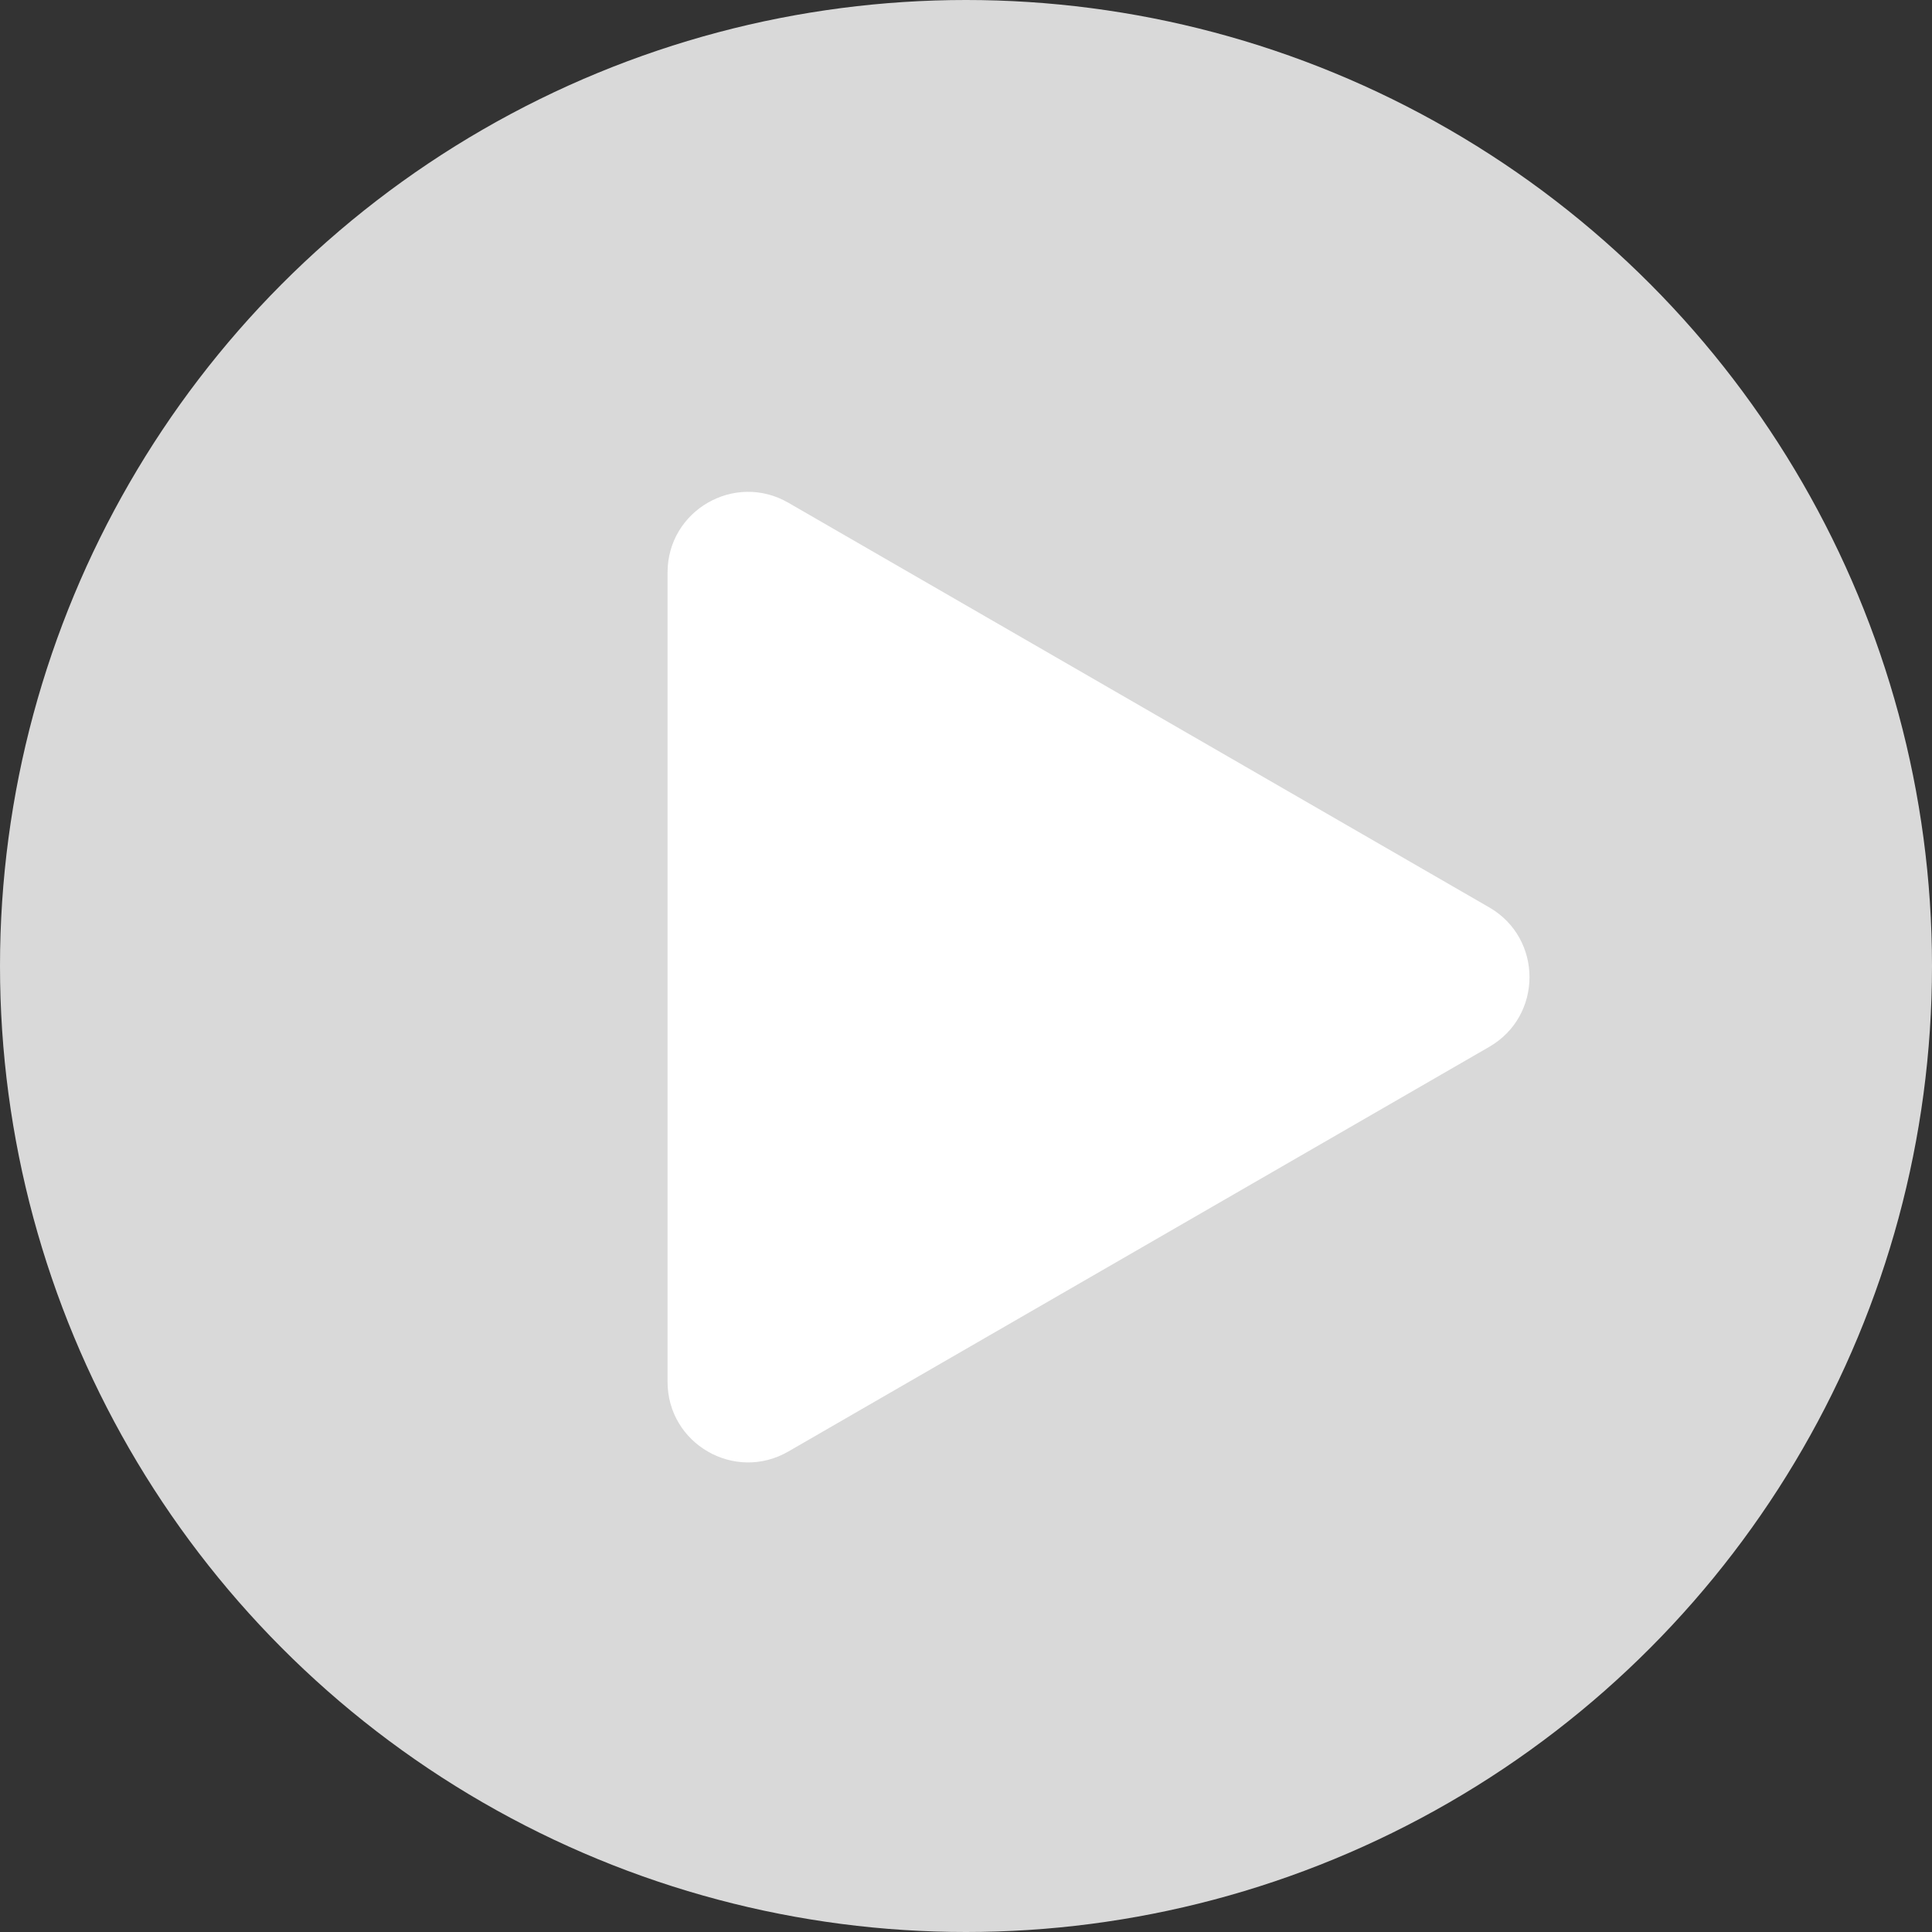 <svg width="72" height="72" viewBox="0 0 72 72" fill="none" xmlns="http://www.w3.org/2000/svg">
<rect x="0" y="0" width="72" height="72" fill="#333333" stroke="none"/>
<circle cx="36" cy="36" r="36" fill="#D9D9D9"/>
<path d="M55.5 33.816C57.5 34.971 57.5 37.858 55.5 39.013L29.378 54.094C27.378 55.249 24.878 53.806 24.878 51.496L24.878 21.333C24.878 19.024 27.378 17.58 29.378 18.735L55.5 33.816Z" fill="white"/>
</svg>
